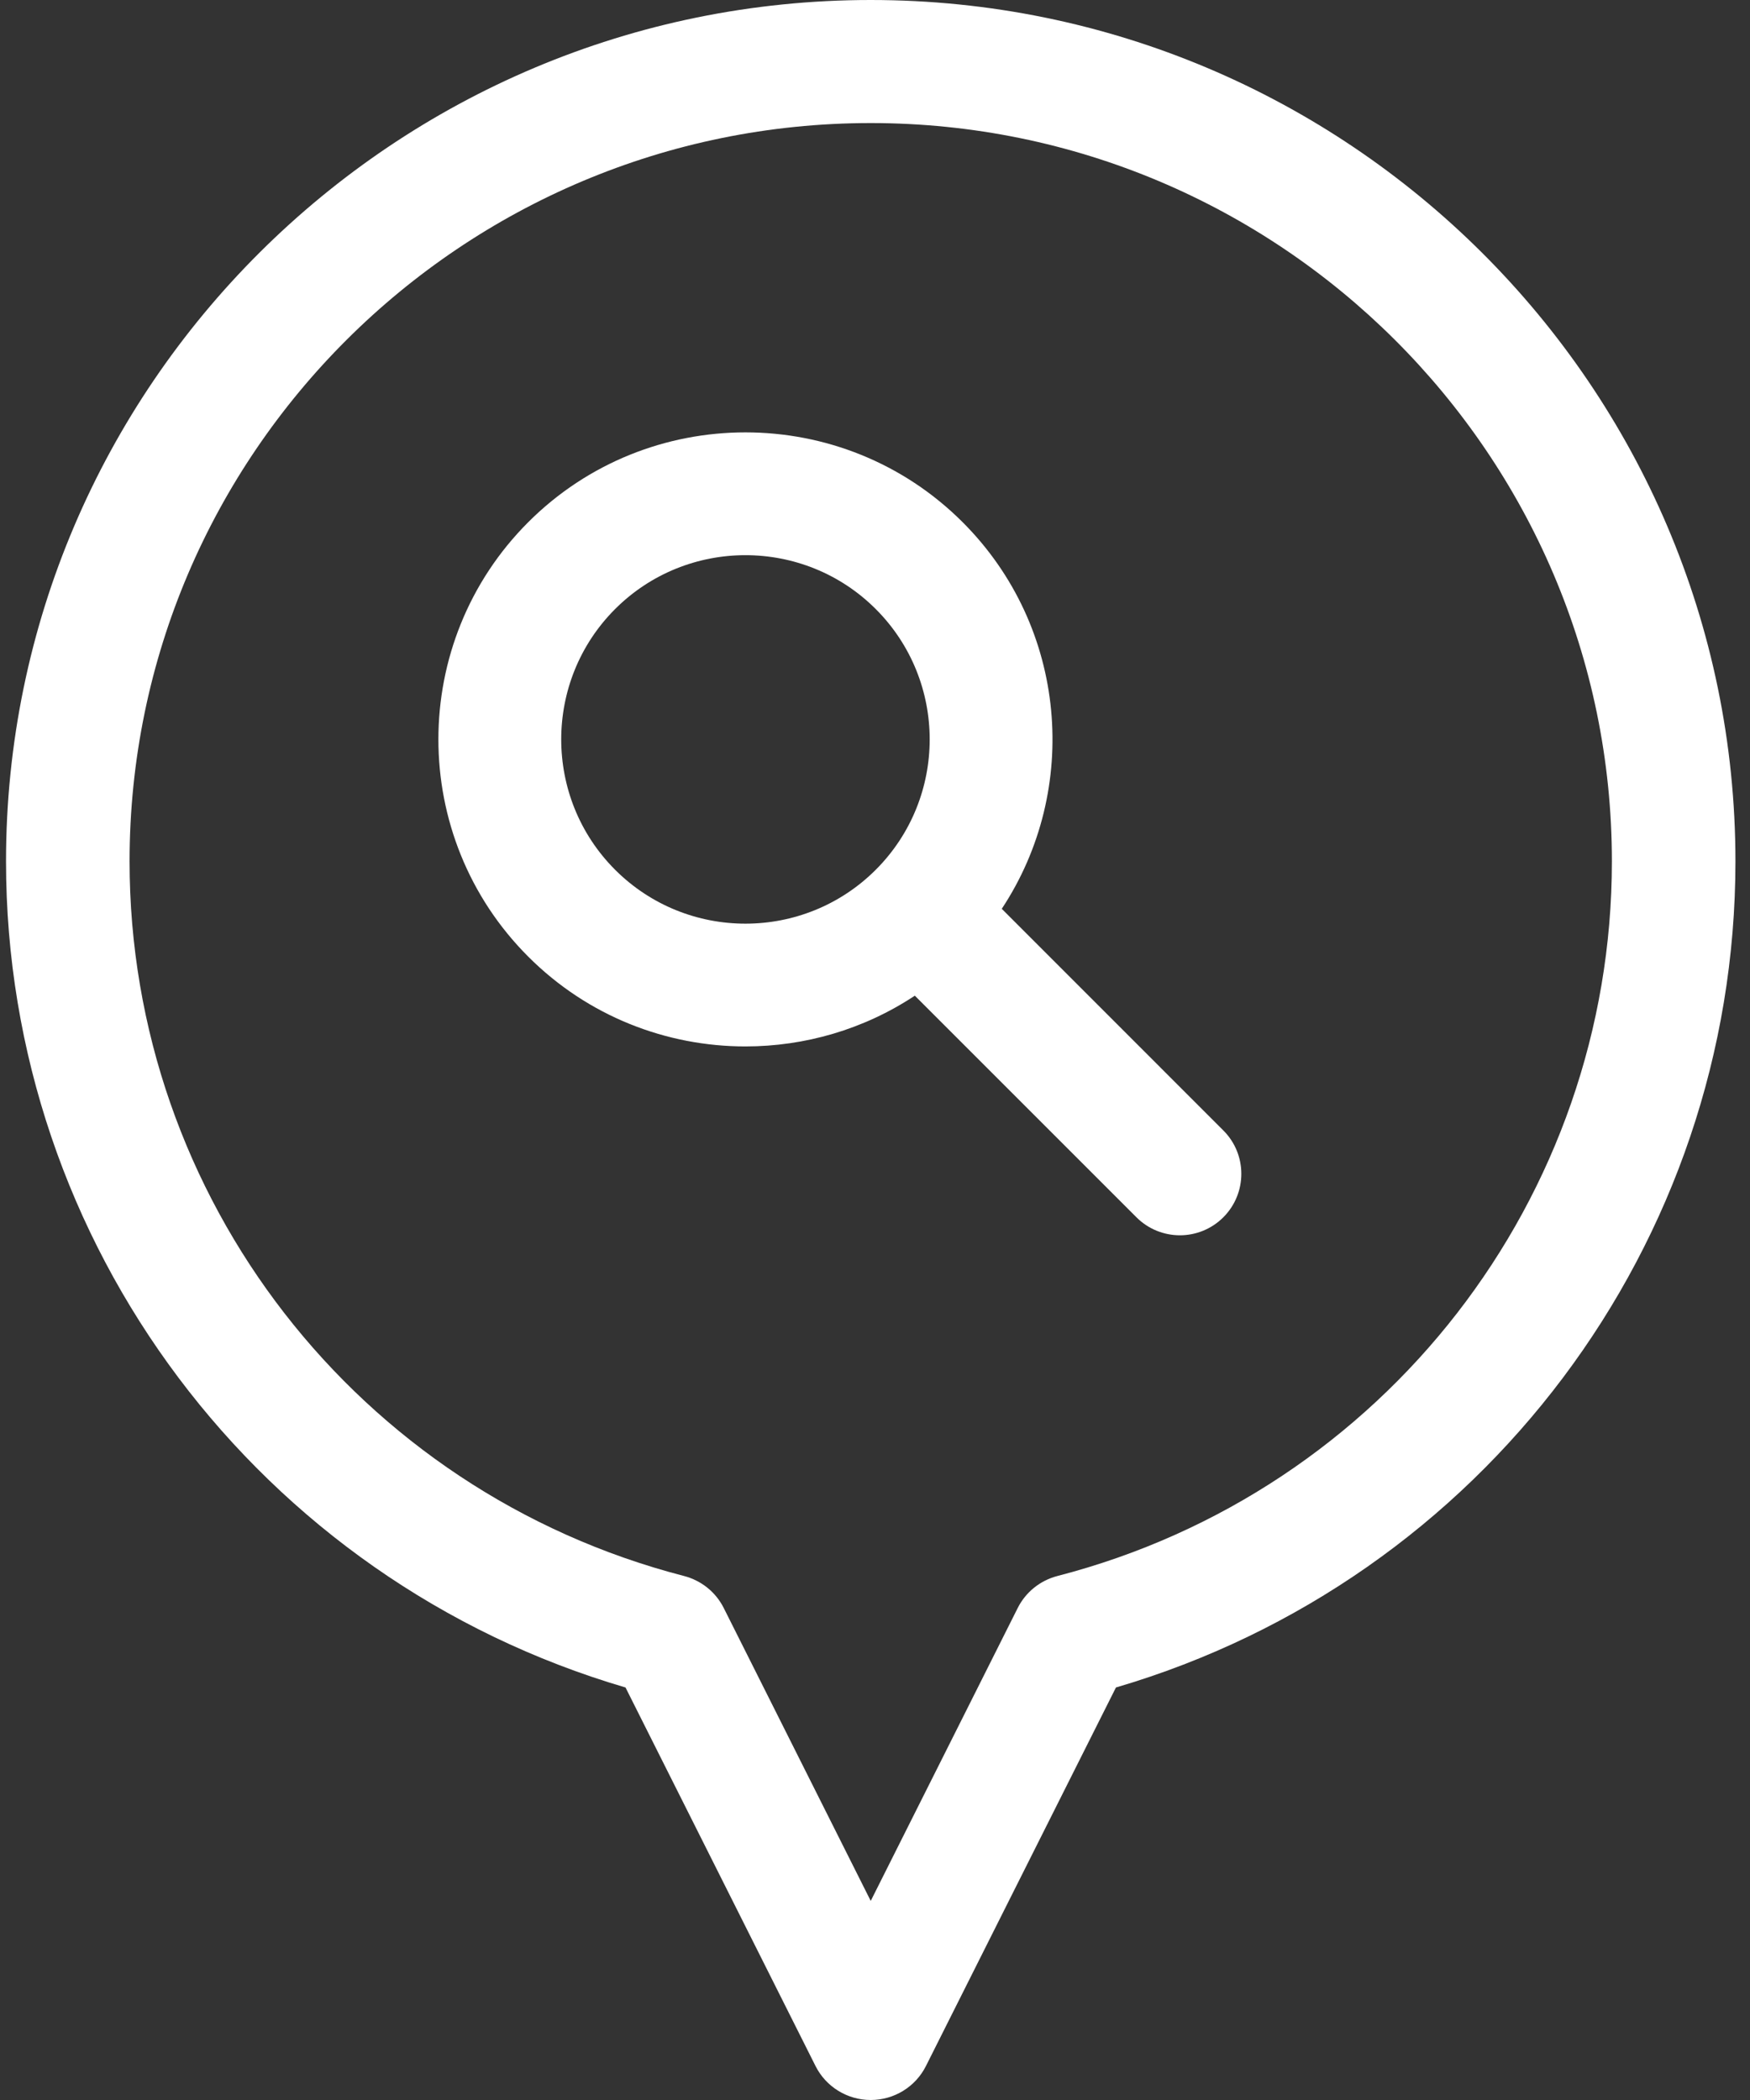 <?xml version="1.0" encoding="UTF-8"?>
<svg width="25px" height="30px" viewBox="0 0 25 30" version="1.1" xmlns="http://www.w3.org/2000/svg" xmlns:xlink="http://www.w3.org/1999/xlink">
    <rect x="0" y="0" width="25" height="30" fill="#333333" stroke="none"/>
    <!-- Generator: Sketch 59.1 (86144) - https://sketch.com -->
    <title>search</title>
    <desc>Created with Sketch.</desc>
    <g id="Page-1" stroke="none" stroke-width="1" fill="none" fill-rule="evenodd">
        <g id="AMPLEFORTH-COLLEGE" transform="translate(-1258, -647)" fill="#FFFFFF" fill-rule="nonzero">
            <g id="search" transform="translate(1258, 647)">
                <path d="M12.439,0 C5.628,0 0.086,5.52 0.086,12.305 C0.086,17.775 3.705,22.571 8.936,24.107 L11.65,29.514 C11.799,29.812 12.105,30 12.439,30 C12.773,30 13.079,29.812 13.228,29.514 L15.942,24.107 C21.173,22.571 24.792,17.775 24.792,12.305 C24.792,5.52 19.25,0 12.439,0 Z M15.107,22.514 C14.86,22.578 14.653,22.744 14.539,22.971 L12.439,27.156 L10.339,22.971 C10.225,22.744 10.018,22.578 9.771,22.514 C5.108,21.308 1.851,17.11 1.851,12.305 C1.851,6.489 6.601,1.758 12.439,1.758 C18.277,1.758 23.027,6.489 23.027,12.305 C23.027,17.11 19.77,21.308 15.107,22.514 Z" id="Shape"></path>
                <path d="M14.311,12.983 C15.437,11.28 15.251,8.958 13.752,7.46 C12.041,5.749 9.257,5.749 7.546,7.46 C5.835,9.171 5.835,11.955 7.546,13.666 C8.401,14.522 9.525,14.949 10.649,14.949 C11.494,14.949 12.338,14.708 13.069,14.224 L16.235,17.39 C16.406,17.561 16.631,17.647 16.856,17.647 C17.08,17.647 17.305,17.561 17.476,17.39 C17.819,17.047 17.819,16.491 17.476,16.149 L14.311,12.983 Z M8.787,12.425 C7.761,11.398 7.761,9.728 8.787,8.701 C9.3,8.188 9.975,7.931 10.649,7.931 C11.323,7.931 11.998,8.188 12.511,8.701 C13.538,9.728 13.538,11.398 12.511,12.425 C11.484,13.452 9.814,13.452 8.787,12.425 Z" id="Shape"></path>
            </g>
        </g>
    </g>
</svg>